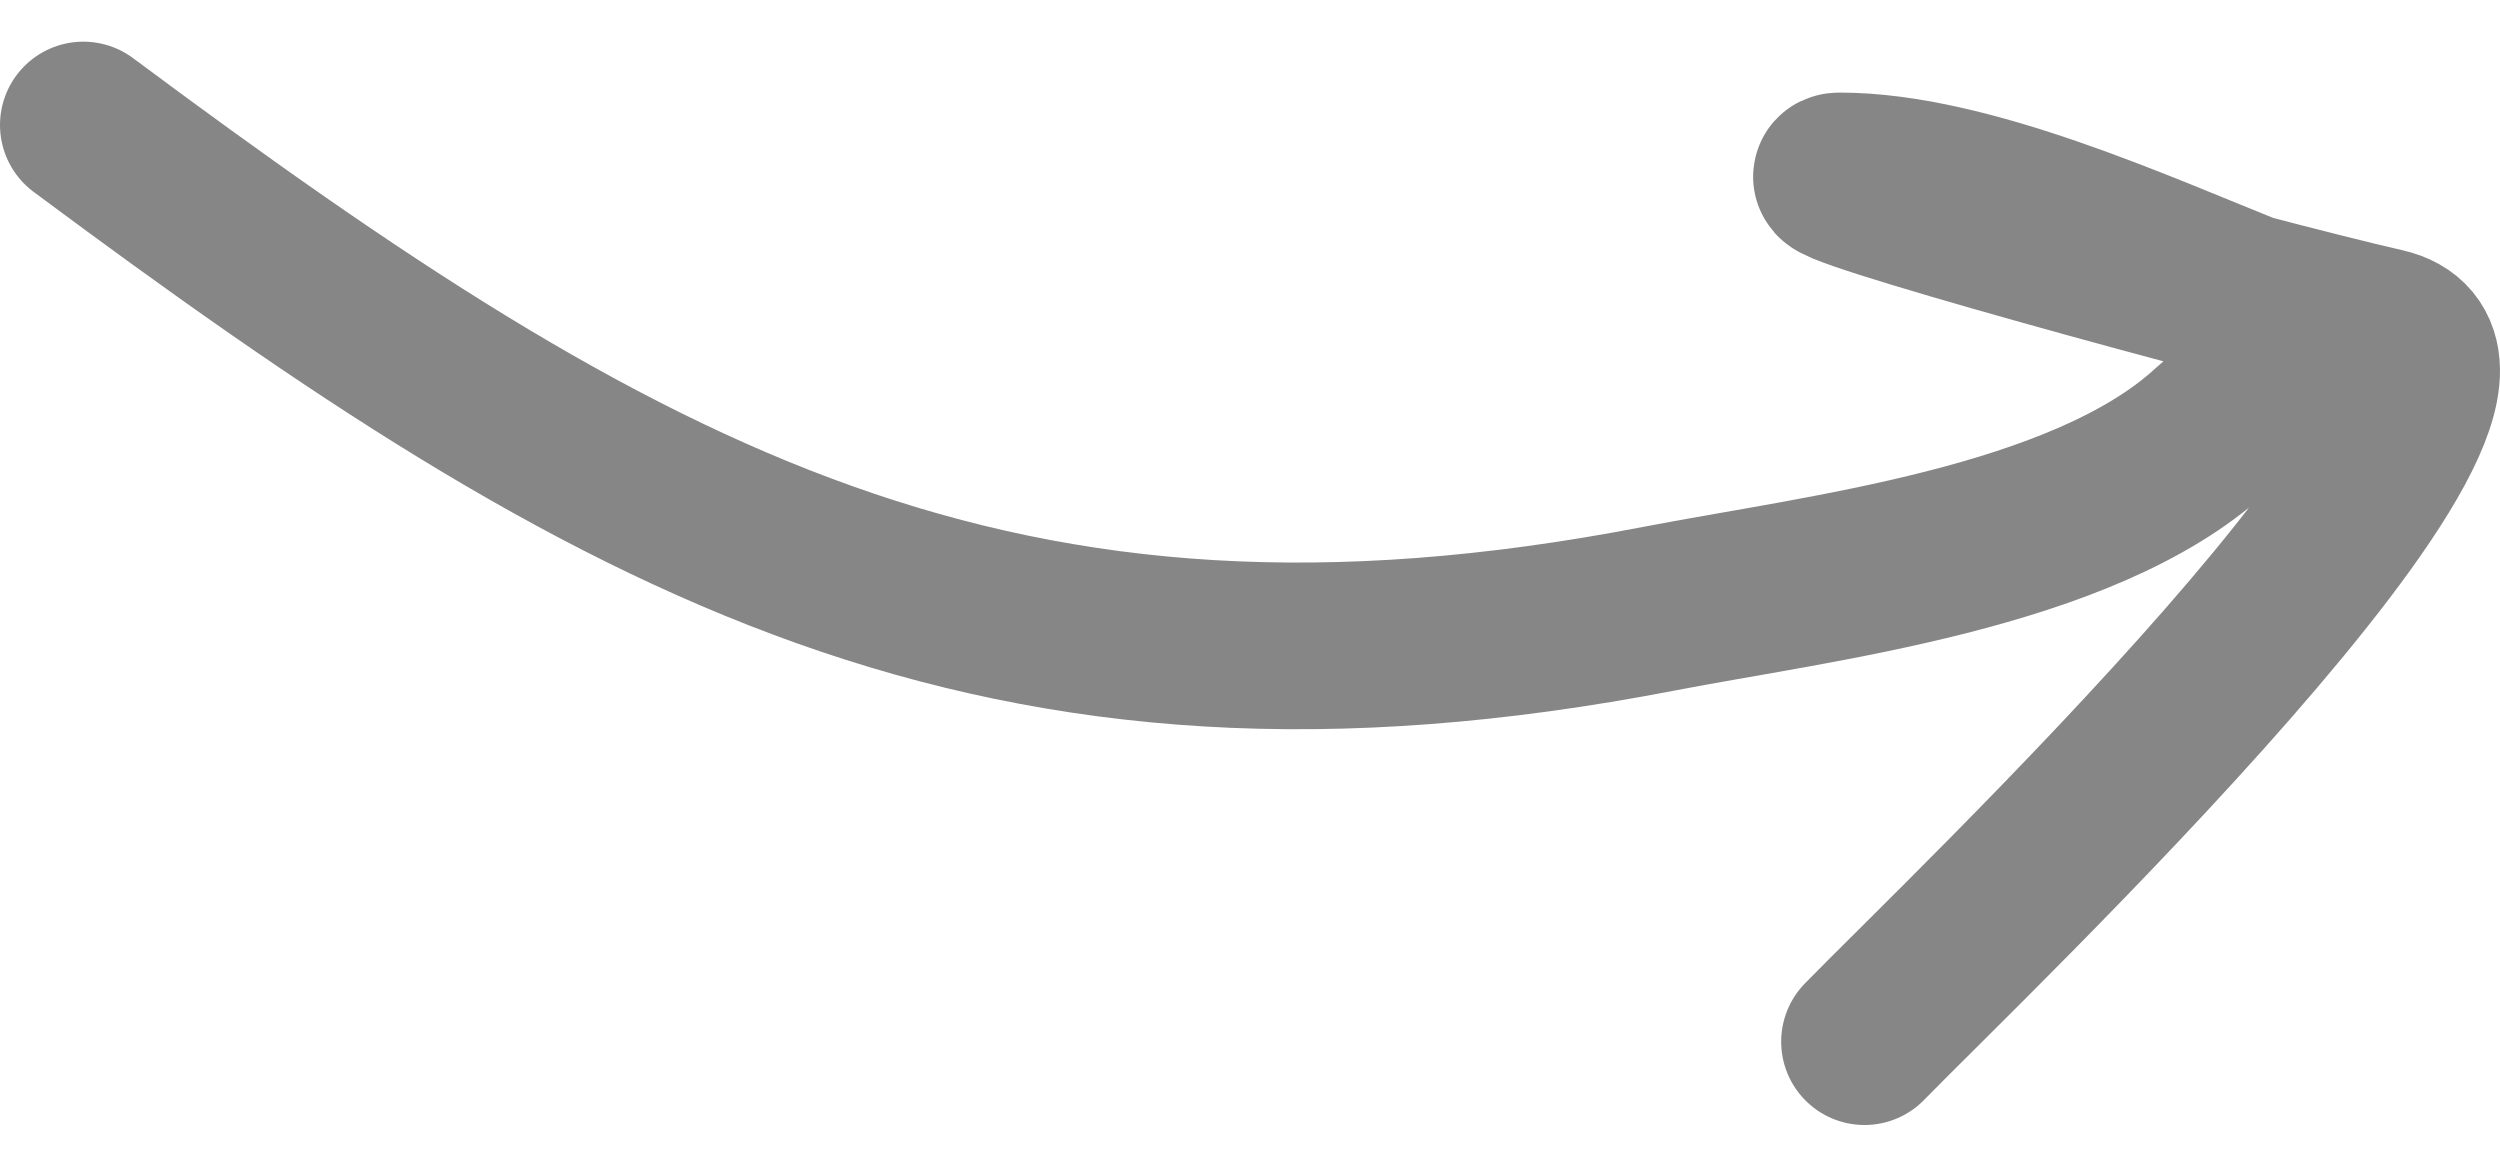 <svg width="30" height="14" viewBox="0 0 30 14" fill="none" xmlns="http://www.w3.org/2000/svg">
<path d="M1 1.5C7.454 6.302 11.972 8.836 19.9 7.306C21.824 6.934 24.986 6.58 26.53 5.167C27.407 4.364 28.767 4.289 27.058 3.605C25.65 3.042 23.609 2.111 22.077 2.111C21.524 2.111 26.941 3.597 28.608 3.978C30.739 4.466 23.54 11.3 22.374 12.5" stroke="#868687" stroke-width="2" stroke-linecap="round"/>
</svg>
